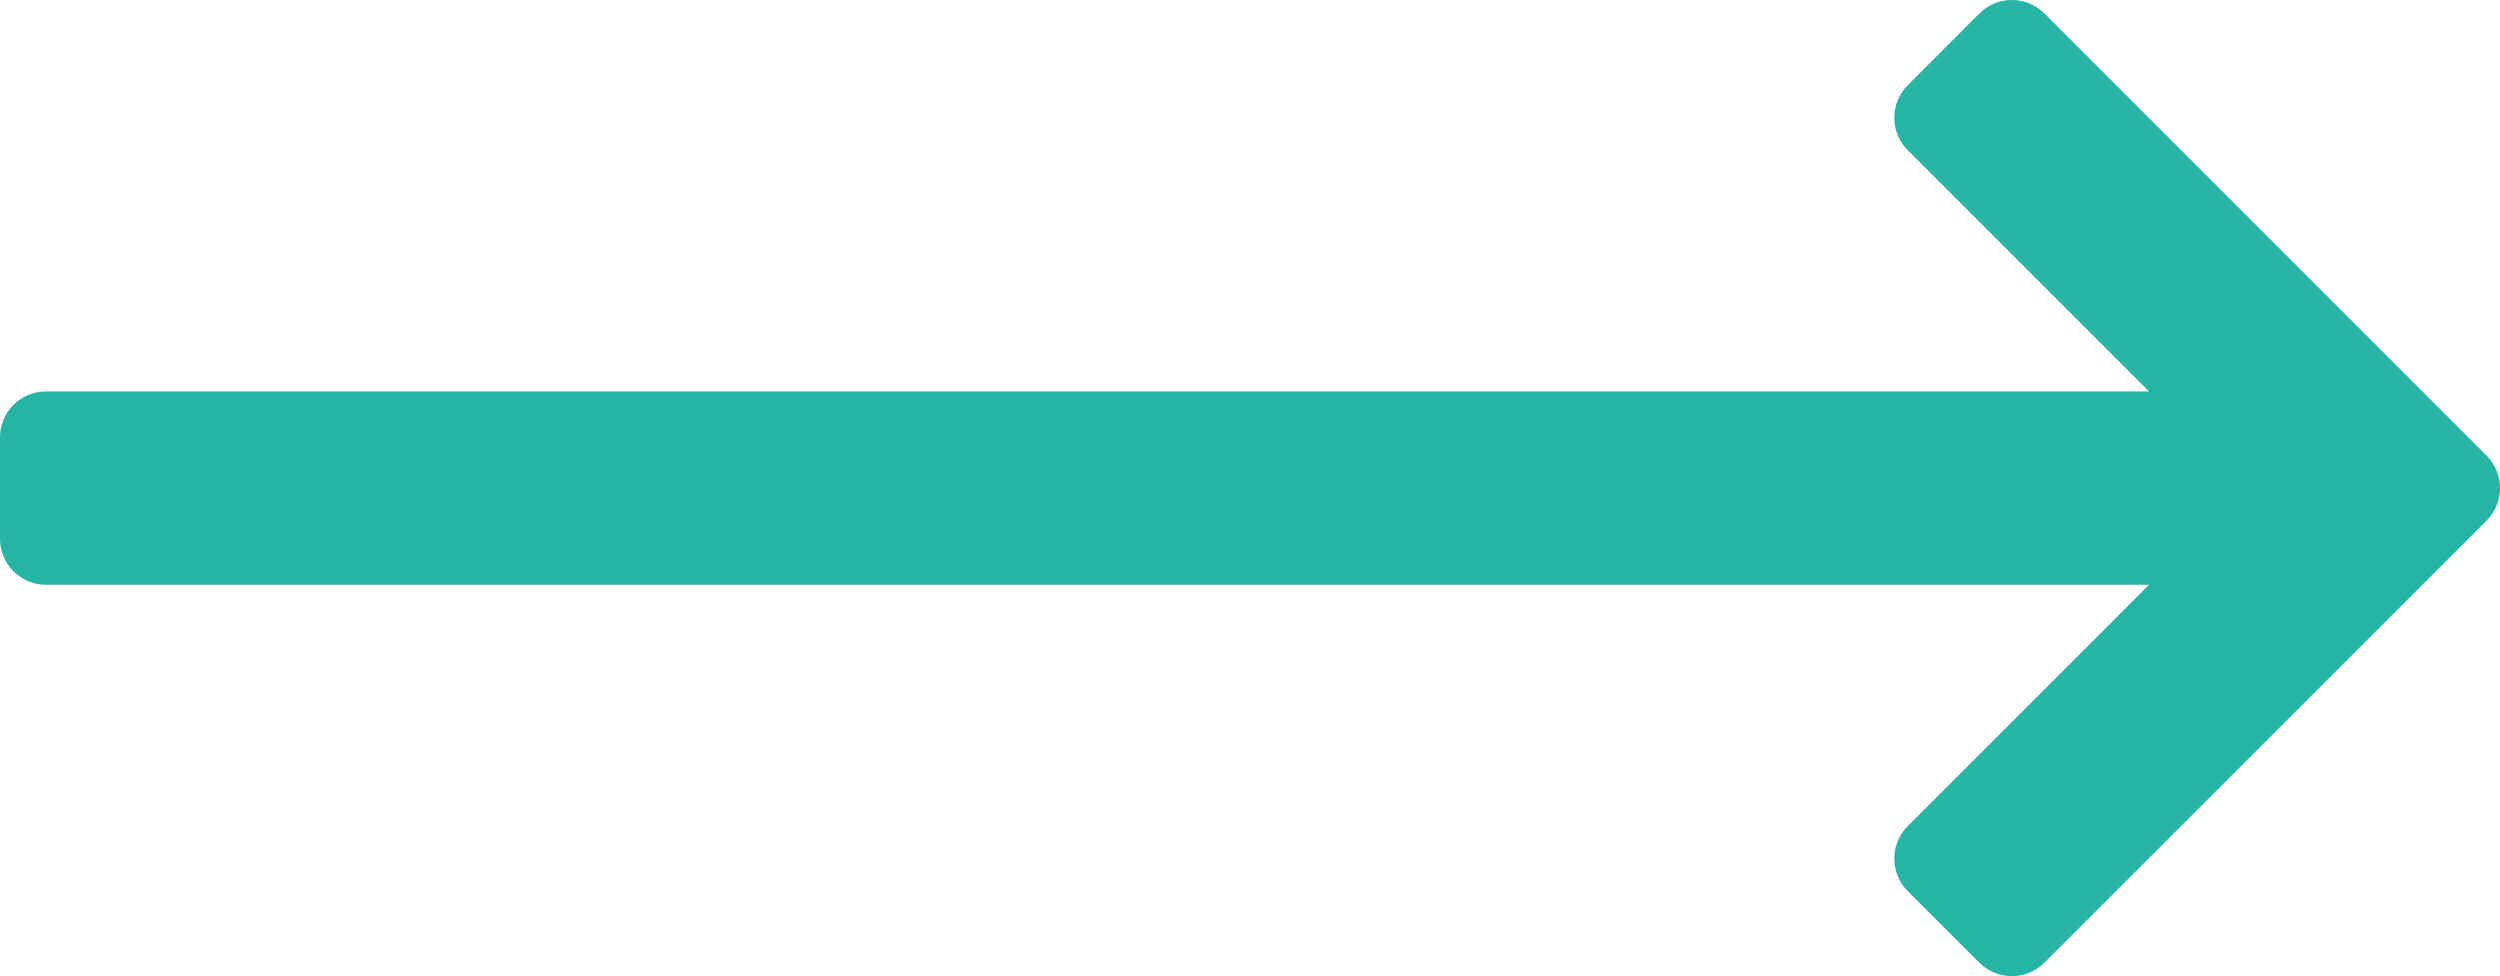 <svg xmlns="http://www.w3.org/2000/svg" width="27.265" height="10.646" viewBox="0 0 27.265 10.646">
  <g id="bf93e0f52299f770407f7841efb97994" transform="translate(-0.5 -15.793)" fill="#26b5a5" stroke-linecap="round" stroke-linejoin="round">
    <path d="M 22.442 26.293 L 22.265 26.116 L 21.482 25.333 L 21.305 25.156 L 21.482 24.979 L 24.541 21.92 L 1 21.92 L 0.75 21.92 L 0.75 21.67 L 0.75 20.562 L 0.75 20.312 L 1 20.312 L 24.541 20.312 L 21.482 17.253 L 21.305 17.076 L 21.482 16.899 L 22.265 16.116 L 22.442 15.939 L 22.619 16.116 L 27.442 20.939 L 27.619 21.116 L 27.442 21.293 L 22.619 26.116 L 22.442 26.293 Z" stroke="none"/>
    <path d="M 22.442 25.939 L 27.265 21.116 L 22.442 16.293 L 21.659 17.076 L 25.145 20.562 L 1 20.562 L 1 21.67 L 25.145 21.67 L 21.659 25.156 L 22.442 25.939 M 22.442 26.439 C 22.314 26.439 22.186 26.391 22.088 26.293 L 21.305 25.51 C 21.211 25.416 21.159 25.289 21.159 25.156 C 21.159 25.024 21.211 24.896 21.305 24.803 L 23.937 22.17 L 1 22.17 C 0.724 22.17 0.5 21.946 0.5 21.67 L 0.5 20.562 C 0.5 20.286 0.724 20.062 1 20.062 L 23.937 20.062 L 21.305 17.43 C 21.211 17.336 21.159 17.209 21.159 17.076 C 21.159 16.944 21.211 16.816 21.305 16.723 L 22.088 15.939 C 22.284 15.744 22.6 15.744 22.795 15.939 L 27.619 20.763 C 27.712 20.856 27.765 20.984 27.765 21.116 C 27.765 21.249 27.712 21.376 27.619 21.47 L 22.795 26.293 C 22.698 26.391 22.57 26.439 22.442 26.439 Z" stroke="none" fill="#26b5a5"/>
  </g>
</svg>
